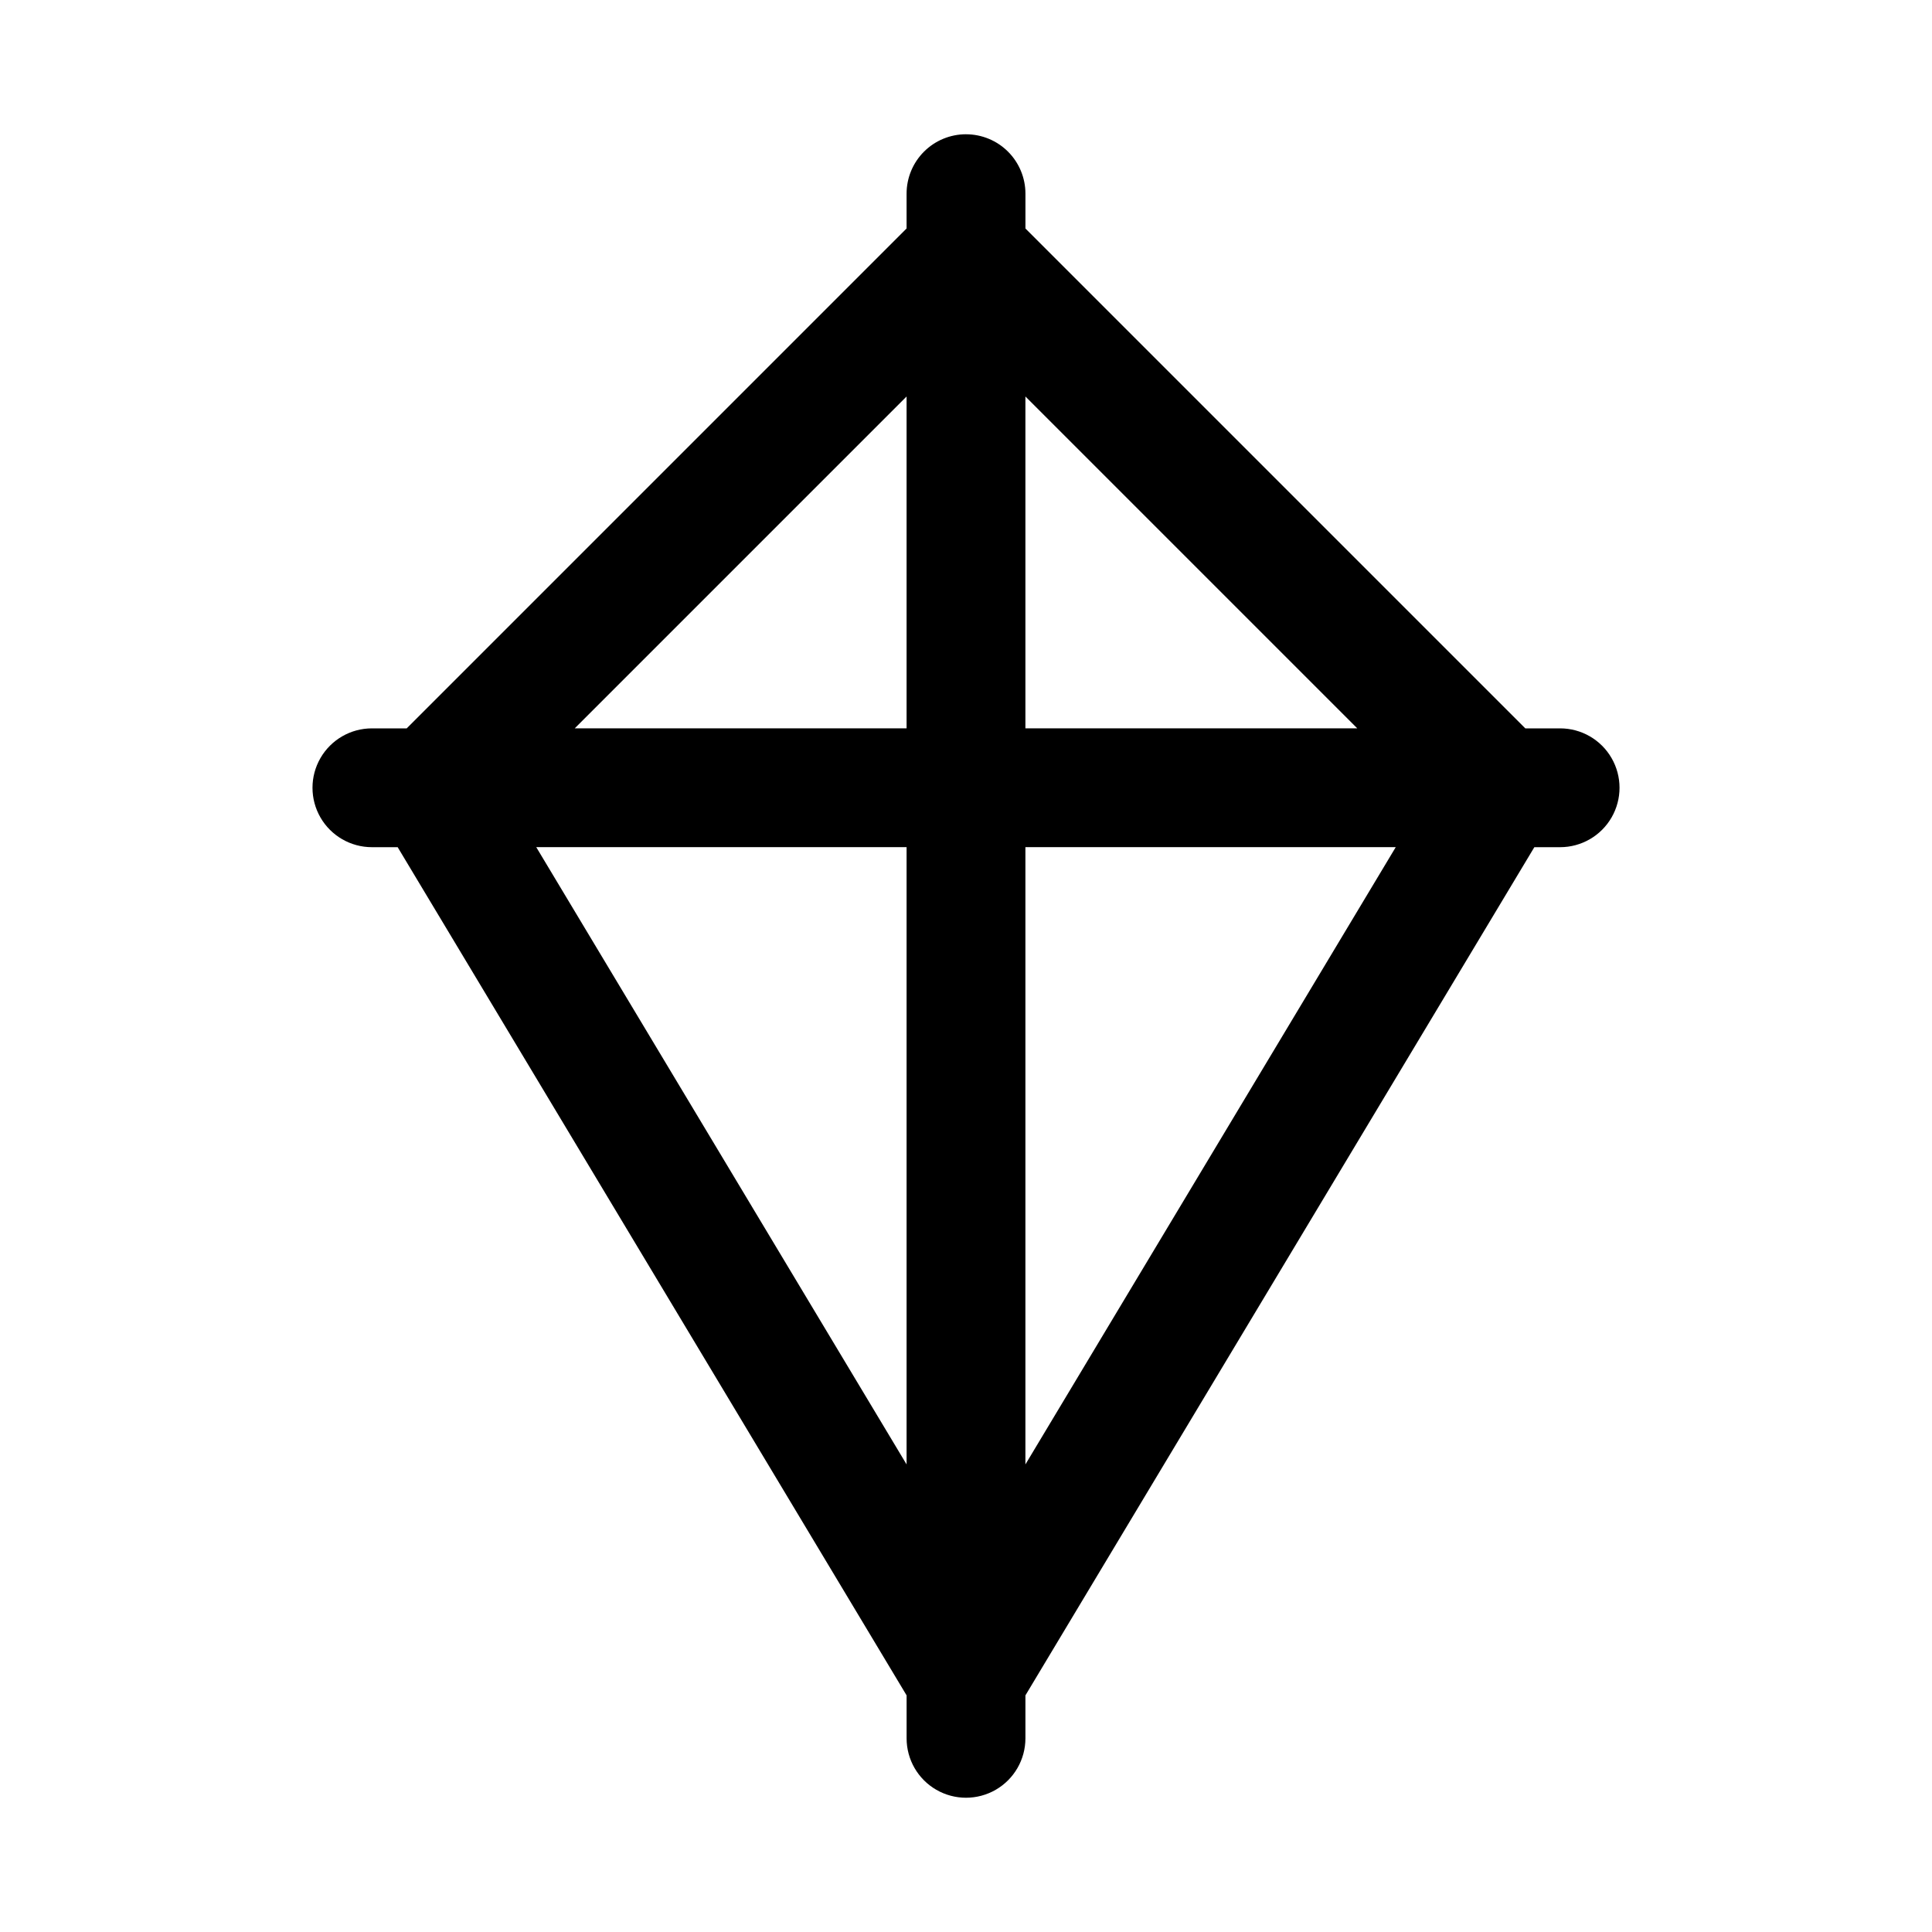 <?xml version="1.0" encoding="UTF-8"?>
<!-- Uploaded to: SVG Repo, www.svgrepo.com, Generator: SVG Repo Mixer Tools -->
<svg fill="#000000" width="800px" height="800px" version="1.1" viewBox="144 144 512 512" xmlns="http://www.w3.org/2000/svg">
 <path d="m400 179.58c-4.176 0-8.18 1.66-11.133 4.609-2.953 2.953-4.613 6.957-4.613 11.133v9.223l-132.47 132.48h-9.223c-5.625 0-10.824 3-13.637 7.871-2.812 4.871-2.812 10.871 0 15.742 2.812 4.871 8.012 7.875 13.637 7.875h6.828l134.87 224.78v11.383c0 5.625 3 10.82 7.871 13.633s10.875 2.812 15.746 0 7.871-8.008 7.871-13.633v-11.383l134.87-224.78h6.828c5.625 0 10.824-3.004 13.637-7.875 2.812-4.871 2.812-10.871 0-15.742-2.812-4.871-8.012-7.871-13.637-7.871h-9.223l-132.47-132.47v-9.227c0-4.176-1.66-8.18-4.609-11.133-2.953-2.949-6.957-4.609-11.133-4.609zm-15.746 69.496v87.945h-87.945zm-98.141 119.43h98.141v163.58zm129.63 163.58v-163.58h98.141zm87.945-195.07h-87.945v-87.945z"/>
</svg>